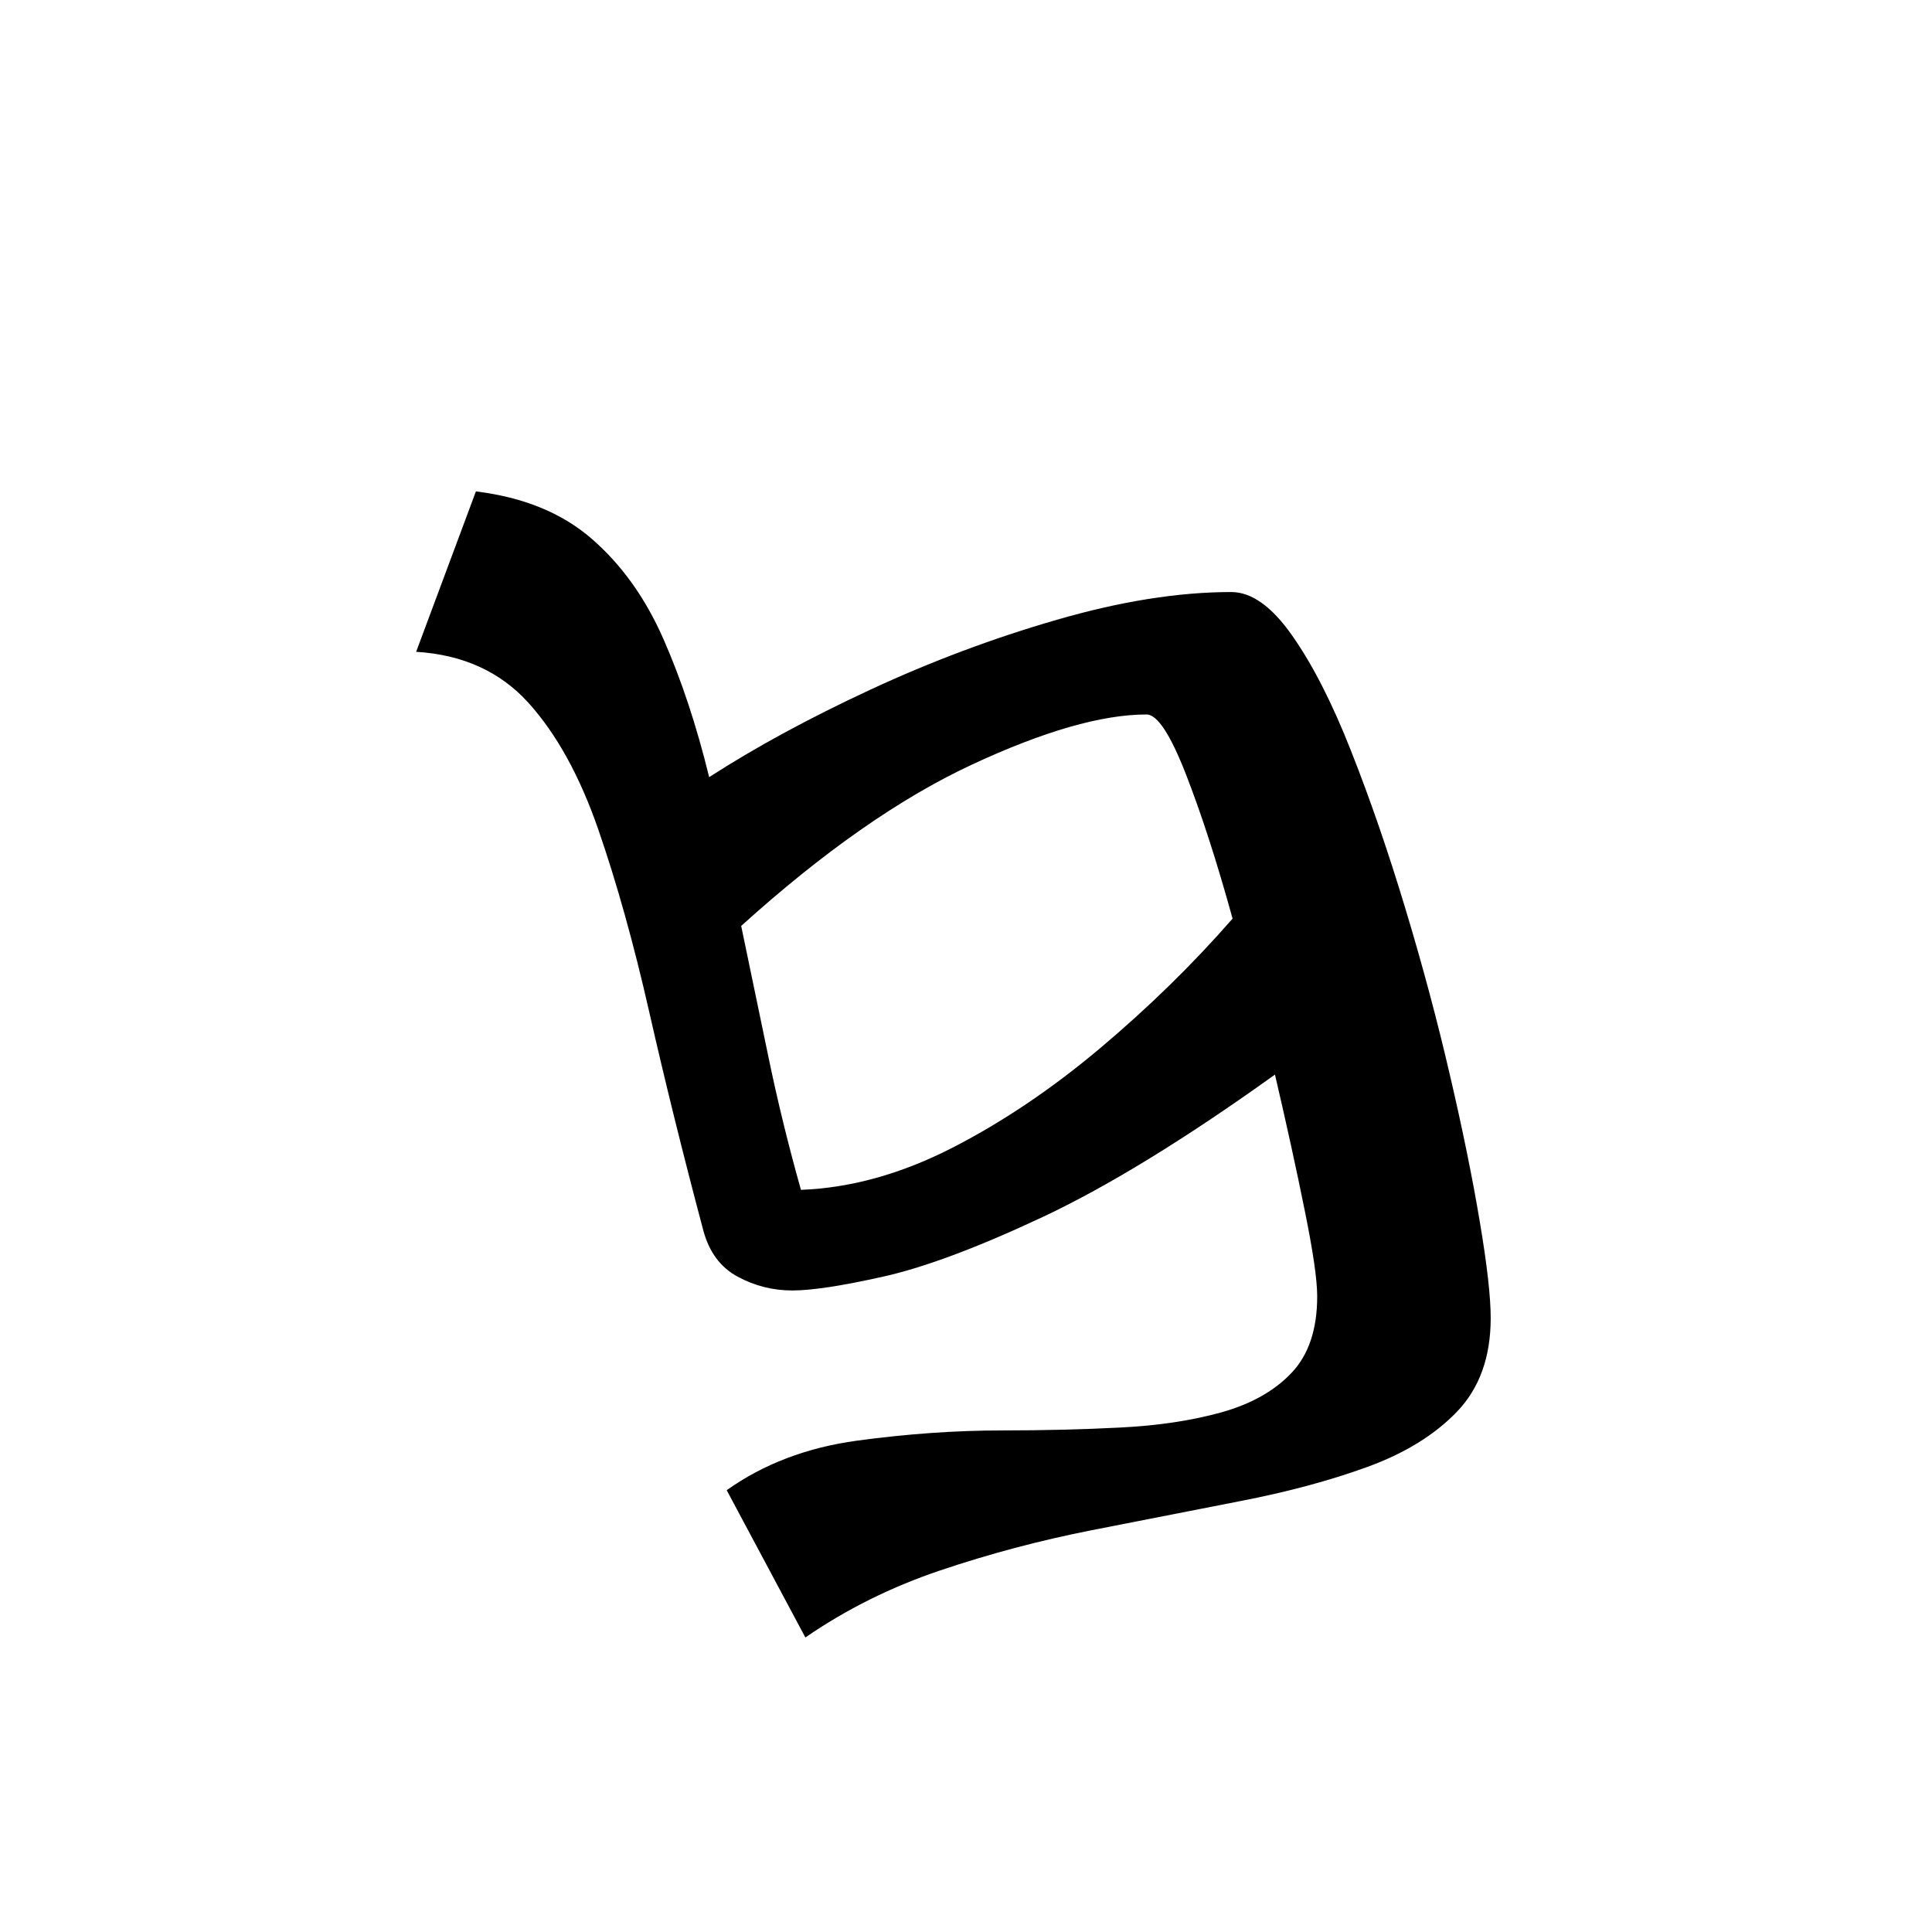<?xml version="1.0" encoding="UTF-8"?>
<svg xmlns="http://www.w3.org/2000/svg" xmlns:xlink="http://www.w3.org/1999/xlink" width="198pt" height="198pt" viewBox="0 0 198 198" version="1.1">
<defs>
<g>
<symbol overflow="visible" id="glyph0-0">
<path style="stroke:none;" d=""/>
</symbol>
<symbol overflow="visible" id="glyph0-1">
<path style="stroke:none;" d="M 49.312 7.922 L 41.25 -7.172 C 45.031 -9.859 49.484 -11.551 54.609 -12.25 C 59.742 -12.945 64.703 -13.297 69.484 -13.297 C 73.672 -13.297 77.707 -13.395 81.594 -13.594 C 85.477 -13.789 88.938 -14.312 91.969 -15.156 C 95.008 -16.008 97.398 -17.359 99.141 -19.203 C 100.891 -21.047 101.766 -23.66 101.766 -27.047 C 101.766 -28.742 101.336 -31.68 100.484 -35.859 C 99.641 -40.047 98.625 -44.68 97.438 -49.766 C 88.27 -43.191 80.348 -38.332 73.672 -35.188 C 66.992 -32.051 61.535 -30.008 57.297 -29.062 C 53.066 -28.113 49.957 -27.641 47.969 -27.641 C 45.977 -27.641 44.109 -28.113 42.359 -29.062 C 40.617 -30.008 39.453 -31.578 38.859 -33.766 C 36.766 -41.641 34.922 -49.086 33.328 -56.109 C 31.734 -63.141 29.988 -69.395 28.094 -74.875 C 26.195 -80.352 23.805 -84.688 20.922 -87.875 C 18.035 -91.062 14.203 -92.801 9.422 -93.094 L 15.547 -109.531 C 20.422 -108.938 24.379 -107.316 27.422 -104.672 C 30.461 -102.035 32.906 -98.625 34.75 -94.438 C 36.594 -90.258 38.16 -85.531 39.453 -80.25 C 44.234 -83.332 49.734 -86.316 55.953 -89.203 C 62.18 -92.098 68.555 -94.488 75.078 -96.375 C 81.609 -98.27 87.566 -99.219 92.953 -99.219 C 95.047 -99.219 97.133 -97.723 99.219 -94.734 C 101.312 -91.754 103.328 -87.797 105.266 -82.859 C 107.211 -77.93 109.055 -72.578 110.797 -66.797 C 112.547 -61.016 114.066 -55.332 115.359 -49.75 C 116.66 -44.176 117.68 -39.172 118.422 -34.734 C 119.172 -30.305 119.547 -27 119.547 -24.812 C 119.547 -20.82 118.398 -17.629 116.109 -15.234 C 113.816 -12.848 110.754 -10.957 106.922 -9.562 C 103.086 -8.164 98.727 -6.992 93.844 -6.047 C 88.969 -5.098 83.891 -4.102 78.609 -3.062 C 73.328 -2.02 68.172 -0.648 63.141 1.047 C 58.109 2.742 53.5 5.035 49.312 7.922 Z M 48.859 -37.953 C 53.941 -38.148 59.07 -39.566 64.25 -42.203 C 69.438 -44.848 74.52 -48.266 79.5 -52.453 C 84.477 -56.641 89.008 -61.07 93.094 -65.75 C 91.5 -71.531 89.906 -76.461 88.312 -80.547 C 86.719 -84.629 85.375 -86.672 84.281 -86.672 C 79.695 -86.672 73.719 -84.953 66.344 -81.516 C 58.977 -78.078 51.109 -72.57 42.734 -65 C 43.629 -60.719 44.551 -56.285 45.5 -51.703 C 46.445 -47.117 47.566 -42.535 48.859 -37.953 Z M 48.859 -37.953 "/>
</symbol>
</g>
</defs>
<g id="surface31">
<rect x="0" y="0" width="198" height="198" style="fill:rgb(100%,100%,100%);fill-opacity:0;stroke:none;"/>
<g style="fill:rgb(0%,0%,0%);fill-opacity:1;">
  <use xlink:href="#glyph0-1" x="33.226" y="159.894"/>
</g>
</g>
</svg>
